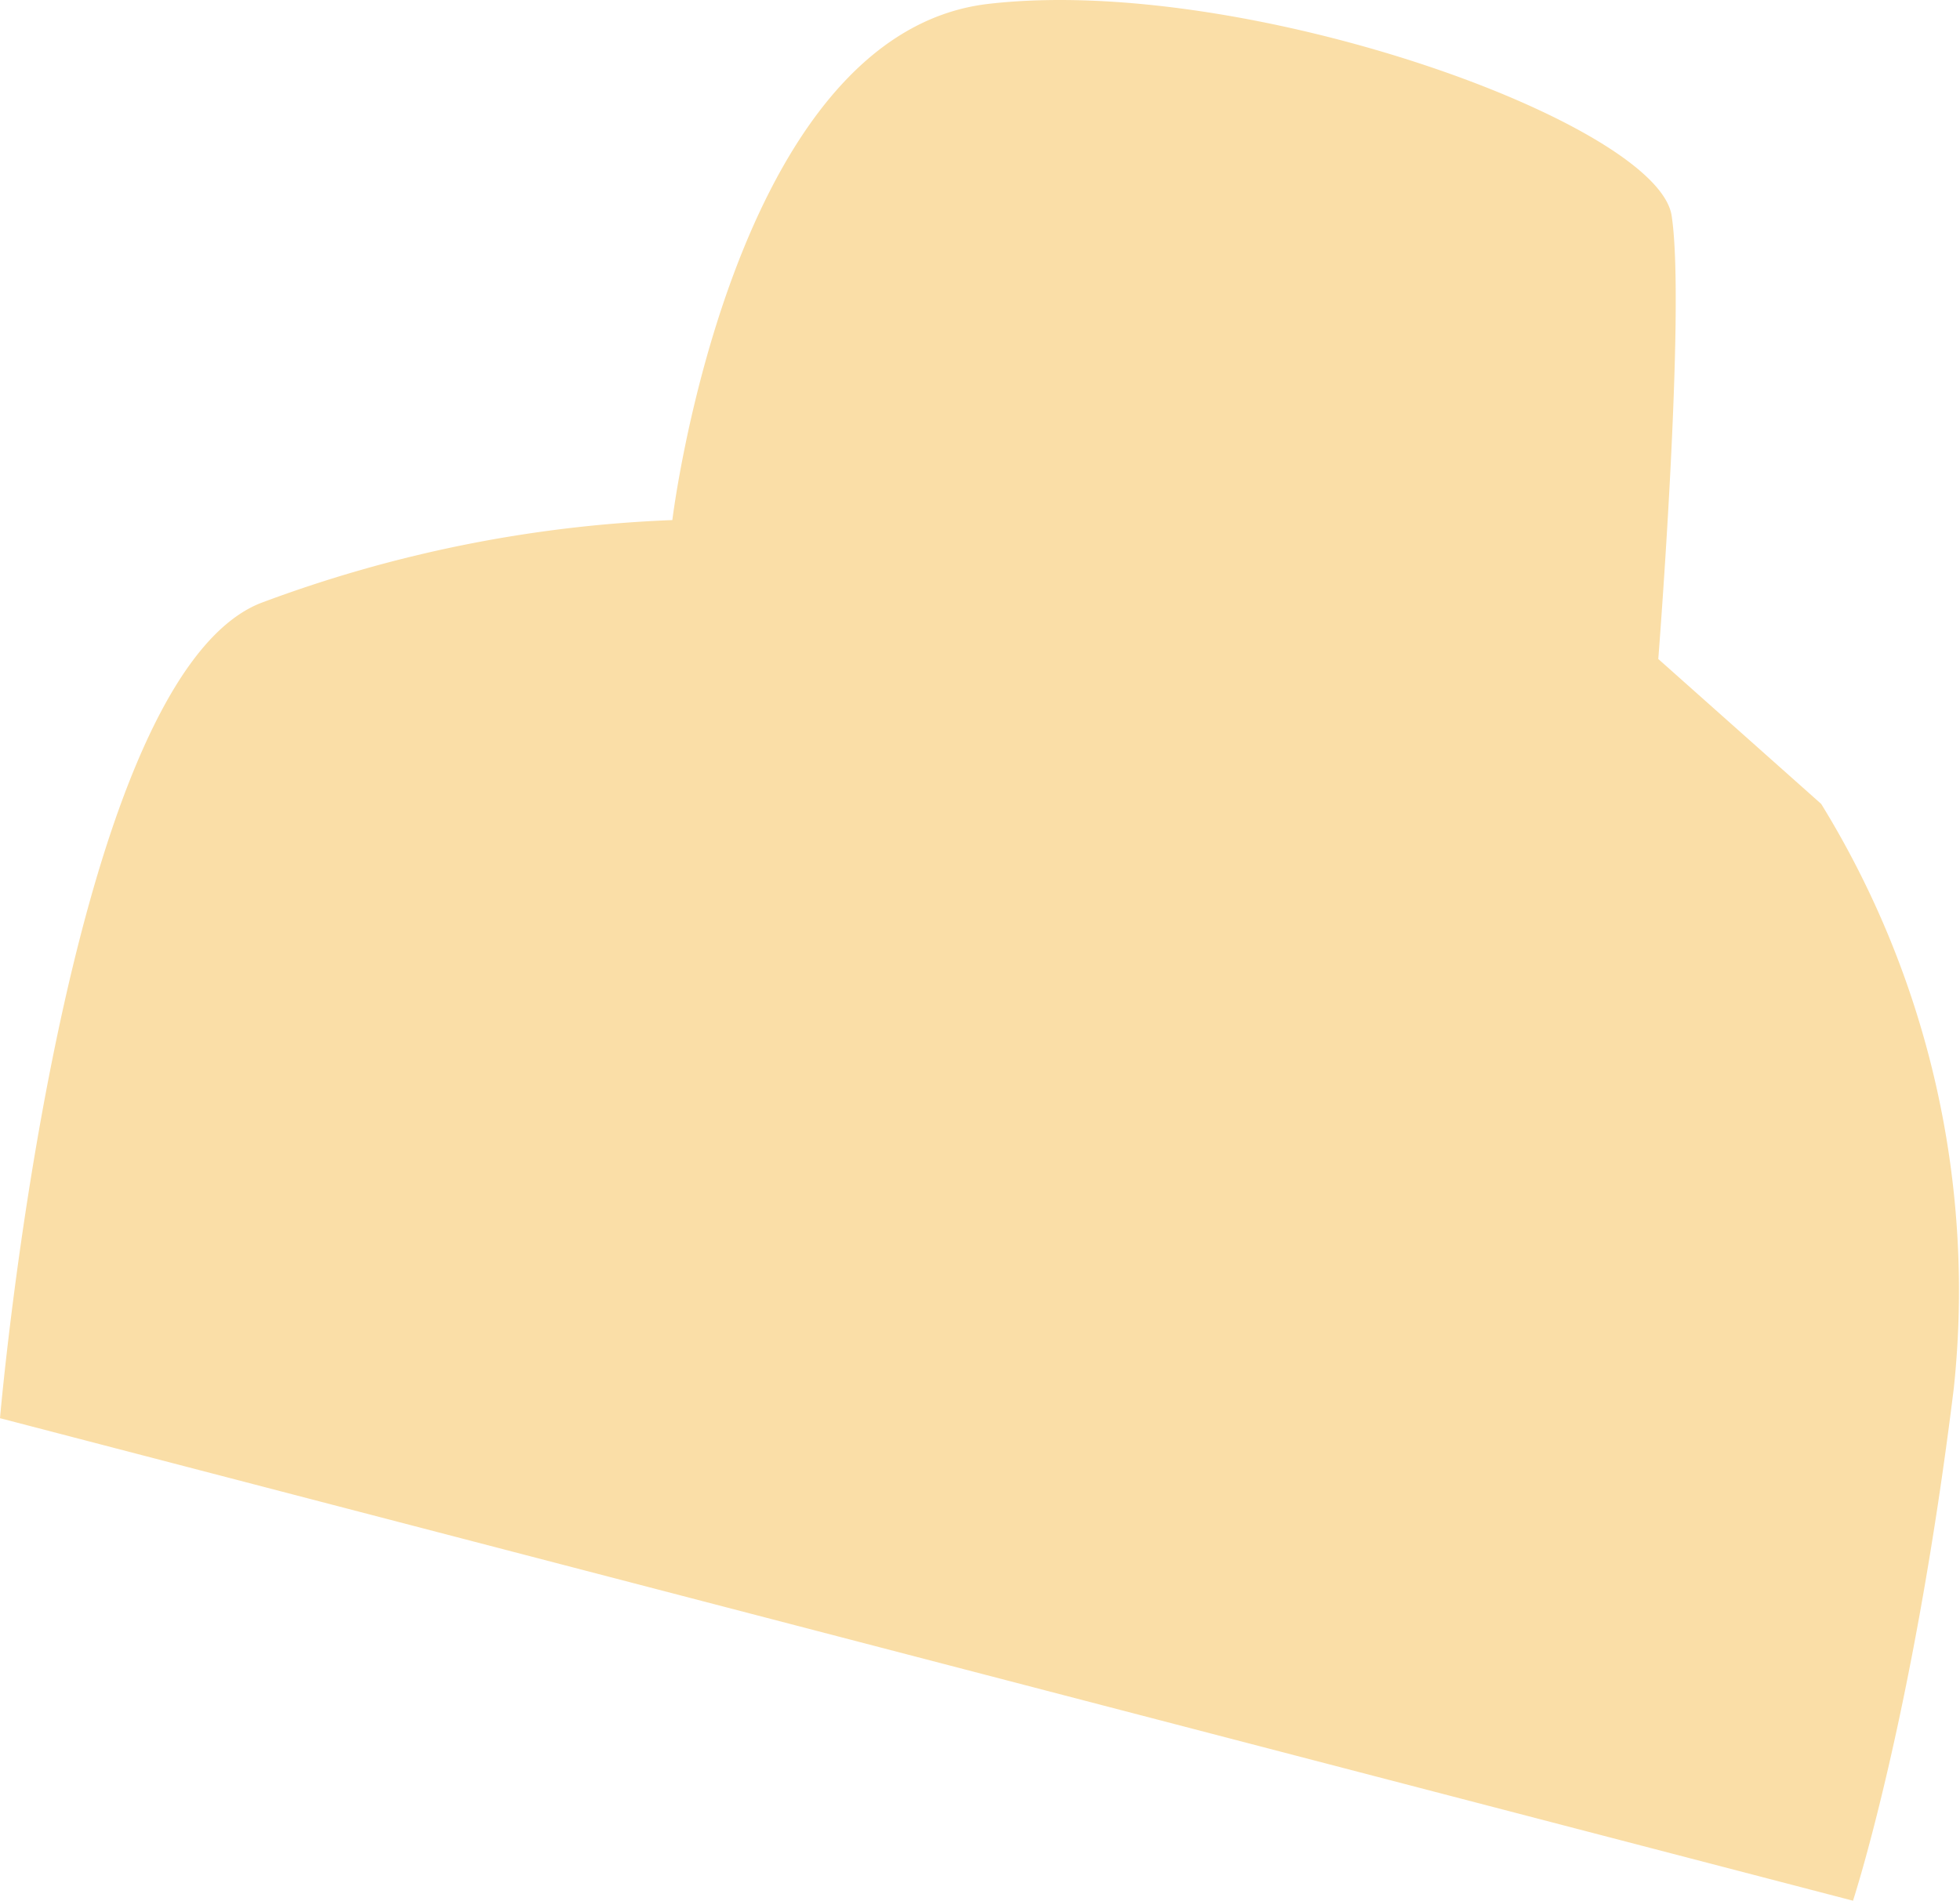 <svg xmlns="http://www.w3.org/2000/svg" xmlns:xlink="http://www.w3.org/1999/xlink" width="82.223" height="79.744" viewBox="0 0 82.223 79.744"><defs><clipPath id="a"><rect width="82.223" height="79.744" fill="#fadea7"/></clipPath></defs><g clip-path="url(#a)"><path d="M0,59.5S2.649,28.641,10.913,25.31A55.18,55.18,0,0,1,28.205,21.82S30.682,1.414,41.462.163s28.065,5,28.664,8.885-.56,18.6-.56,18.6L76.4,33.728a38.939,38.939,0,0,1,5.563,24.516c-1.706,13.842-4.229,21.5-4.229,21.5Z" transform="translate(0 0)" fill="#fadea7"/></g></svg>